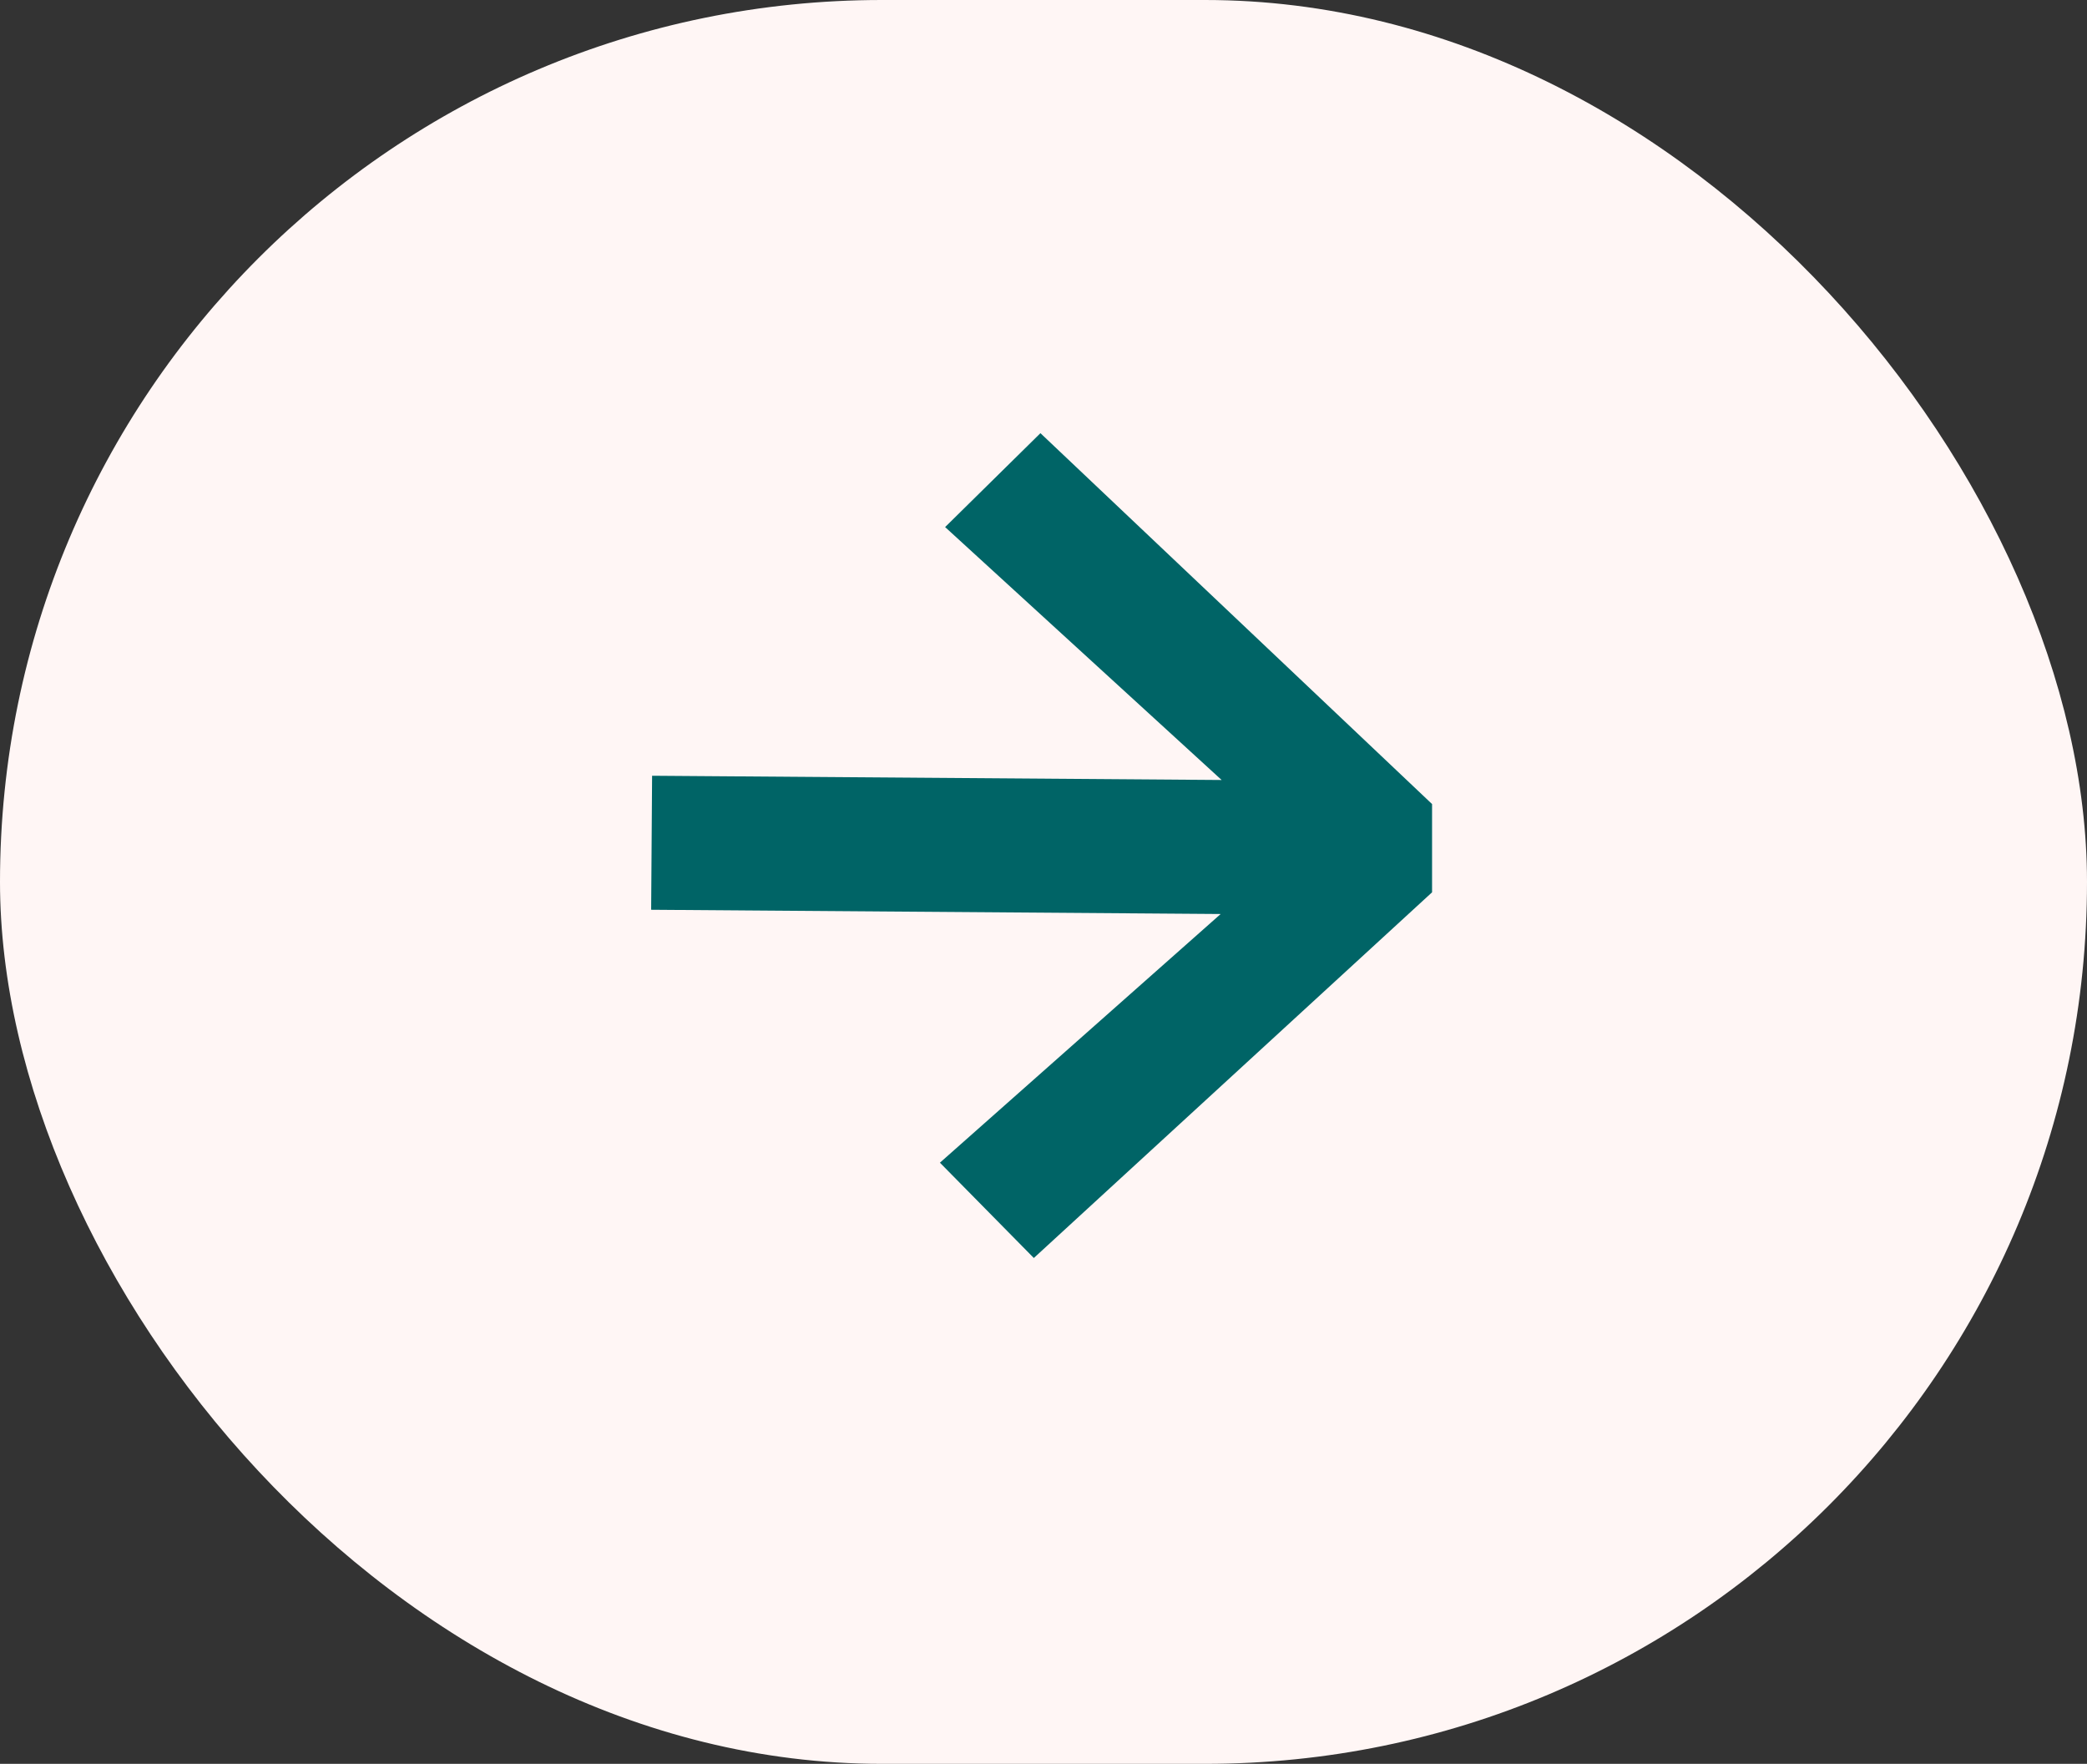 <?xml version="1.0" encoding="UTF-8"?>
<svg id="Capa_2" data-name="Capa 2" xmlns="http://www.w3.org/2000/svg" viewBox="0 0 44.23 37.38">
  <rect x="0" y="0" width="44.23" height="37.38" fill="#333333" stroke="none"/>
  <defs>
    <style>
      .cls-1 {
        fill: #fff6f5;
      }

      .cls-2 {
        fill: #006466;
      }
    </style>
  </defs>
  <g id="Capa_2-2" data-name="Capa 2">
    <rect class="cls-1" x="0" y="0" width="44.23" height="37.38" rx="18.69" ry="18.69"/>
    <path class="cls-2" d="M13.8,19.27l.02-2.83,12.07.09-5.86-5.36,2.02-1.99,8.3,7.86v1.87s-8.44,7.75-8.44,7.75l-1.99-2.02,5.95-5.27-12.07-.09Z"/>
  </g>
</svg>